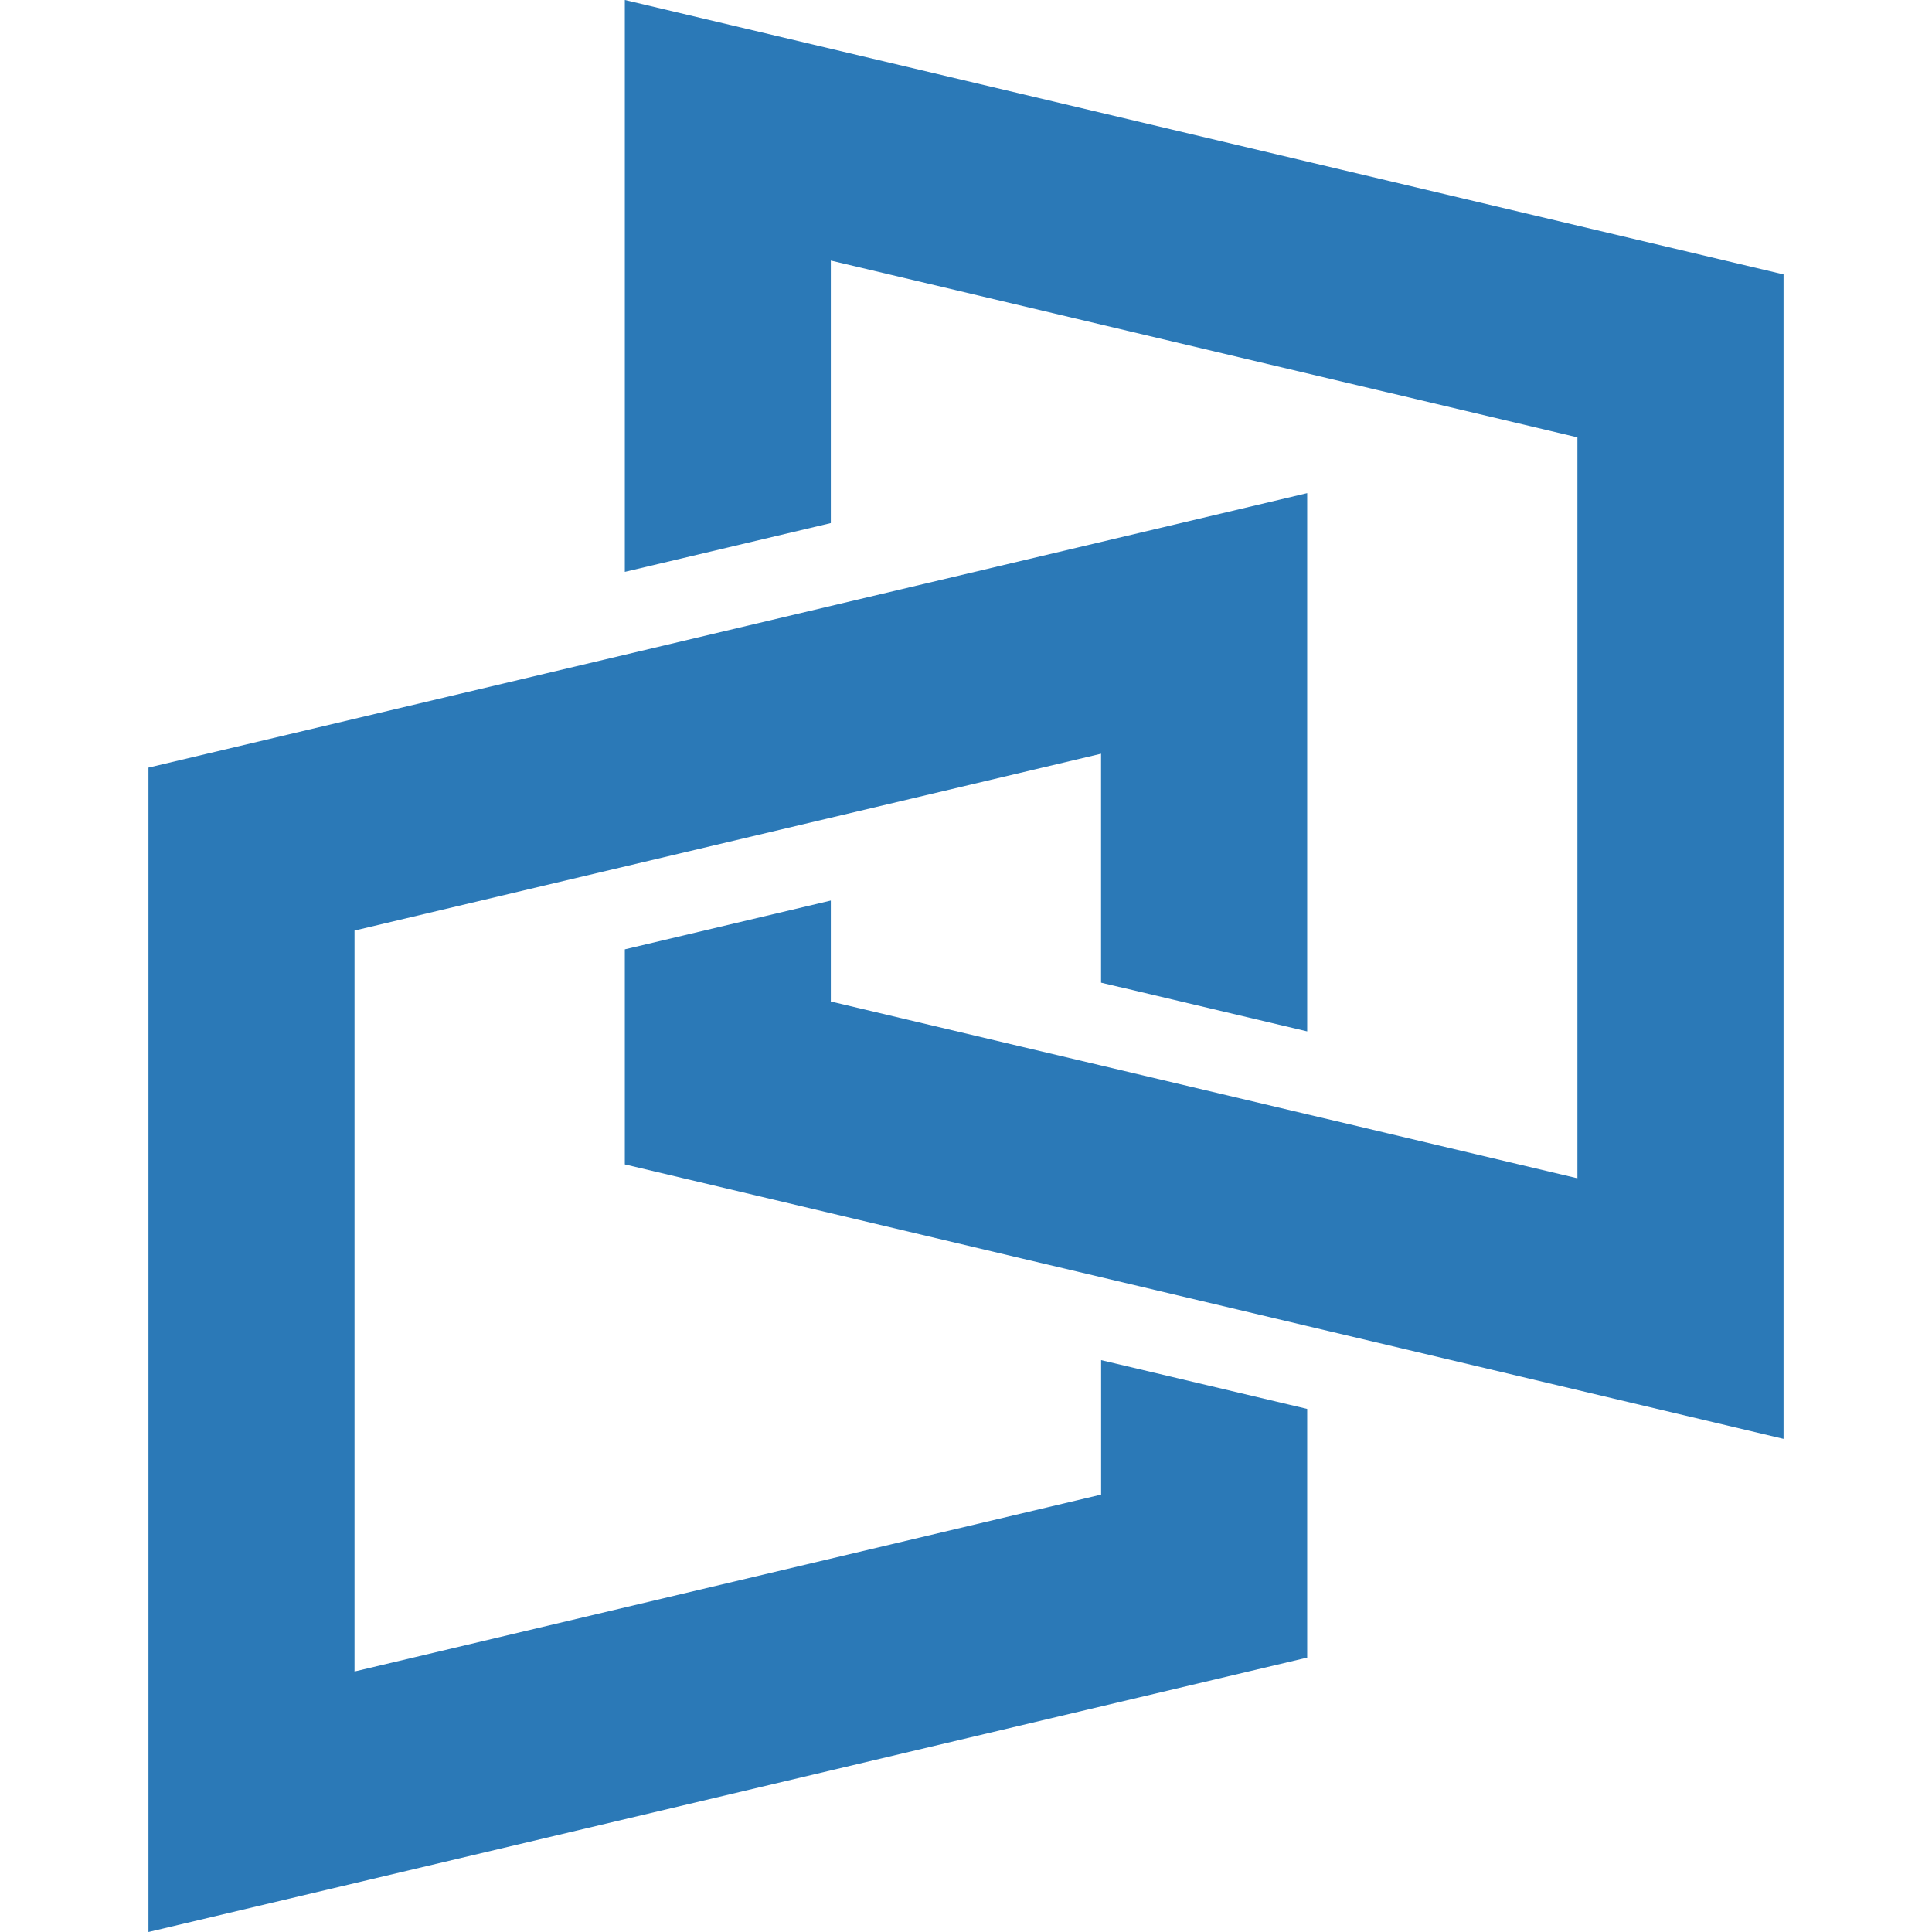 <svg xmlns="http://www.w3.org/2000/svg" width="32" height="32" fill="none"><path fill="#2B79B7" d="m18.546 16.348 3.105.735V8.168L15.097 9.72l-6.083 1.441-6.555 1.553V32l19.192-4.545v-4.119l-.308-.073-3.105-.735v2.227l-12.366 2.93V15.413l3.14-.745 6.084-1.44 3.141-.744v3.792l.308.073v-.001z"/><path fill="#2B79B7" d="M10.349 0v9.472l3.412-.808V4.316l9.18 2.174.046.01 3.14.744v12.272l-3.14-.744-.483-.115-.853-.201-3.413-.808-.854-.202-.482-.114-3.141-.744v-1.672l-3.412.808v3.562l6.553 1.553.483.114.853.202 3.413.808.854.202.482.114 6.554 1.553V4.545L10.35 0z"/></svg>